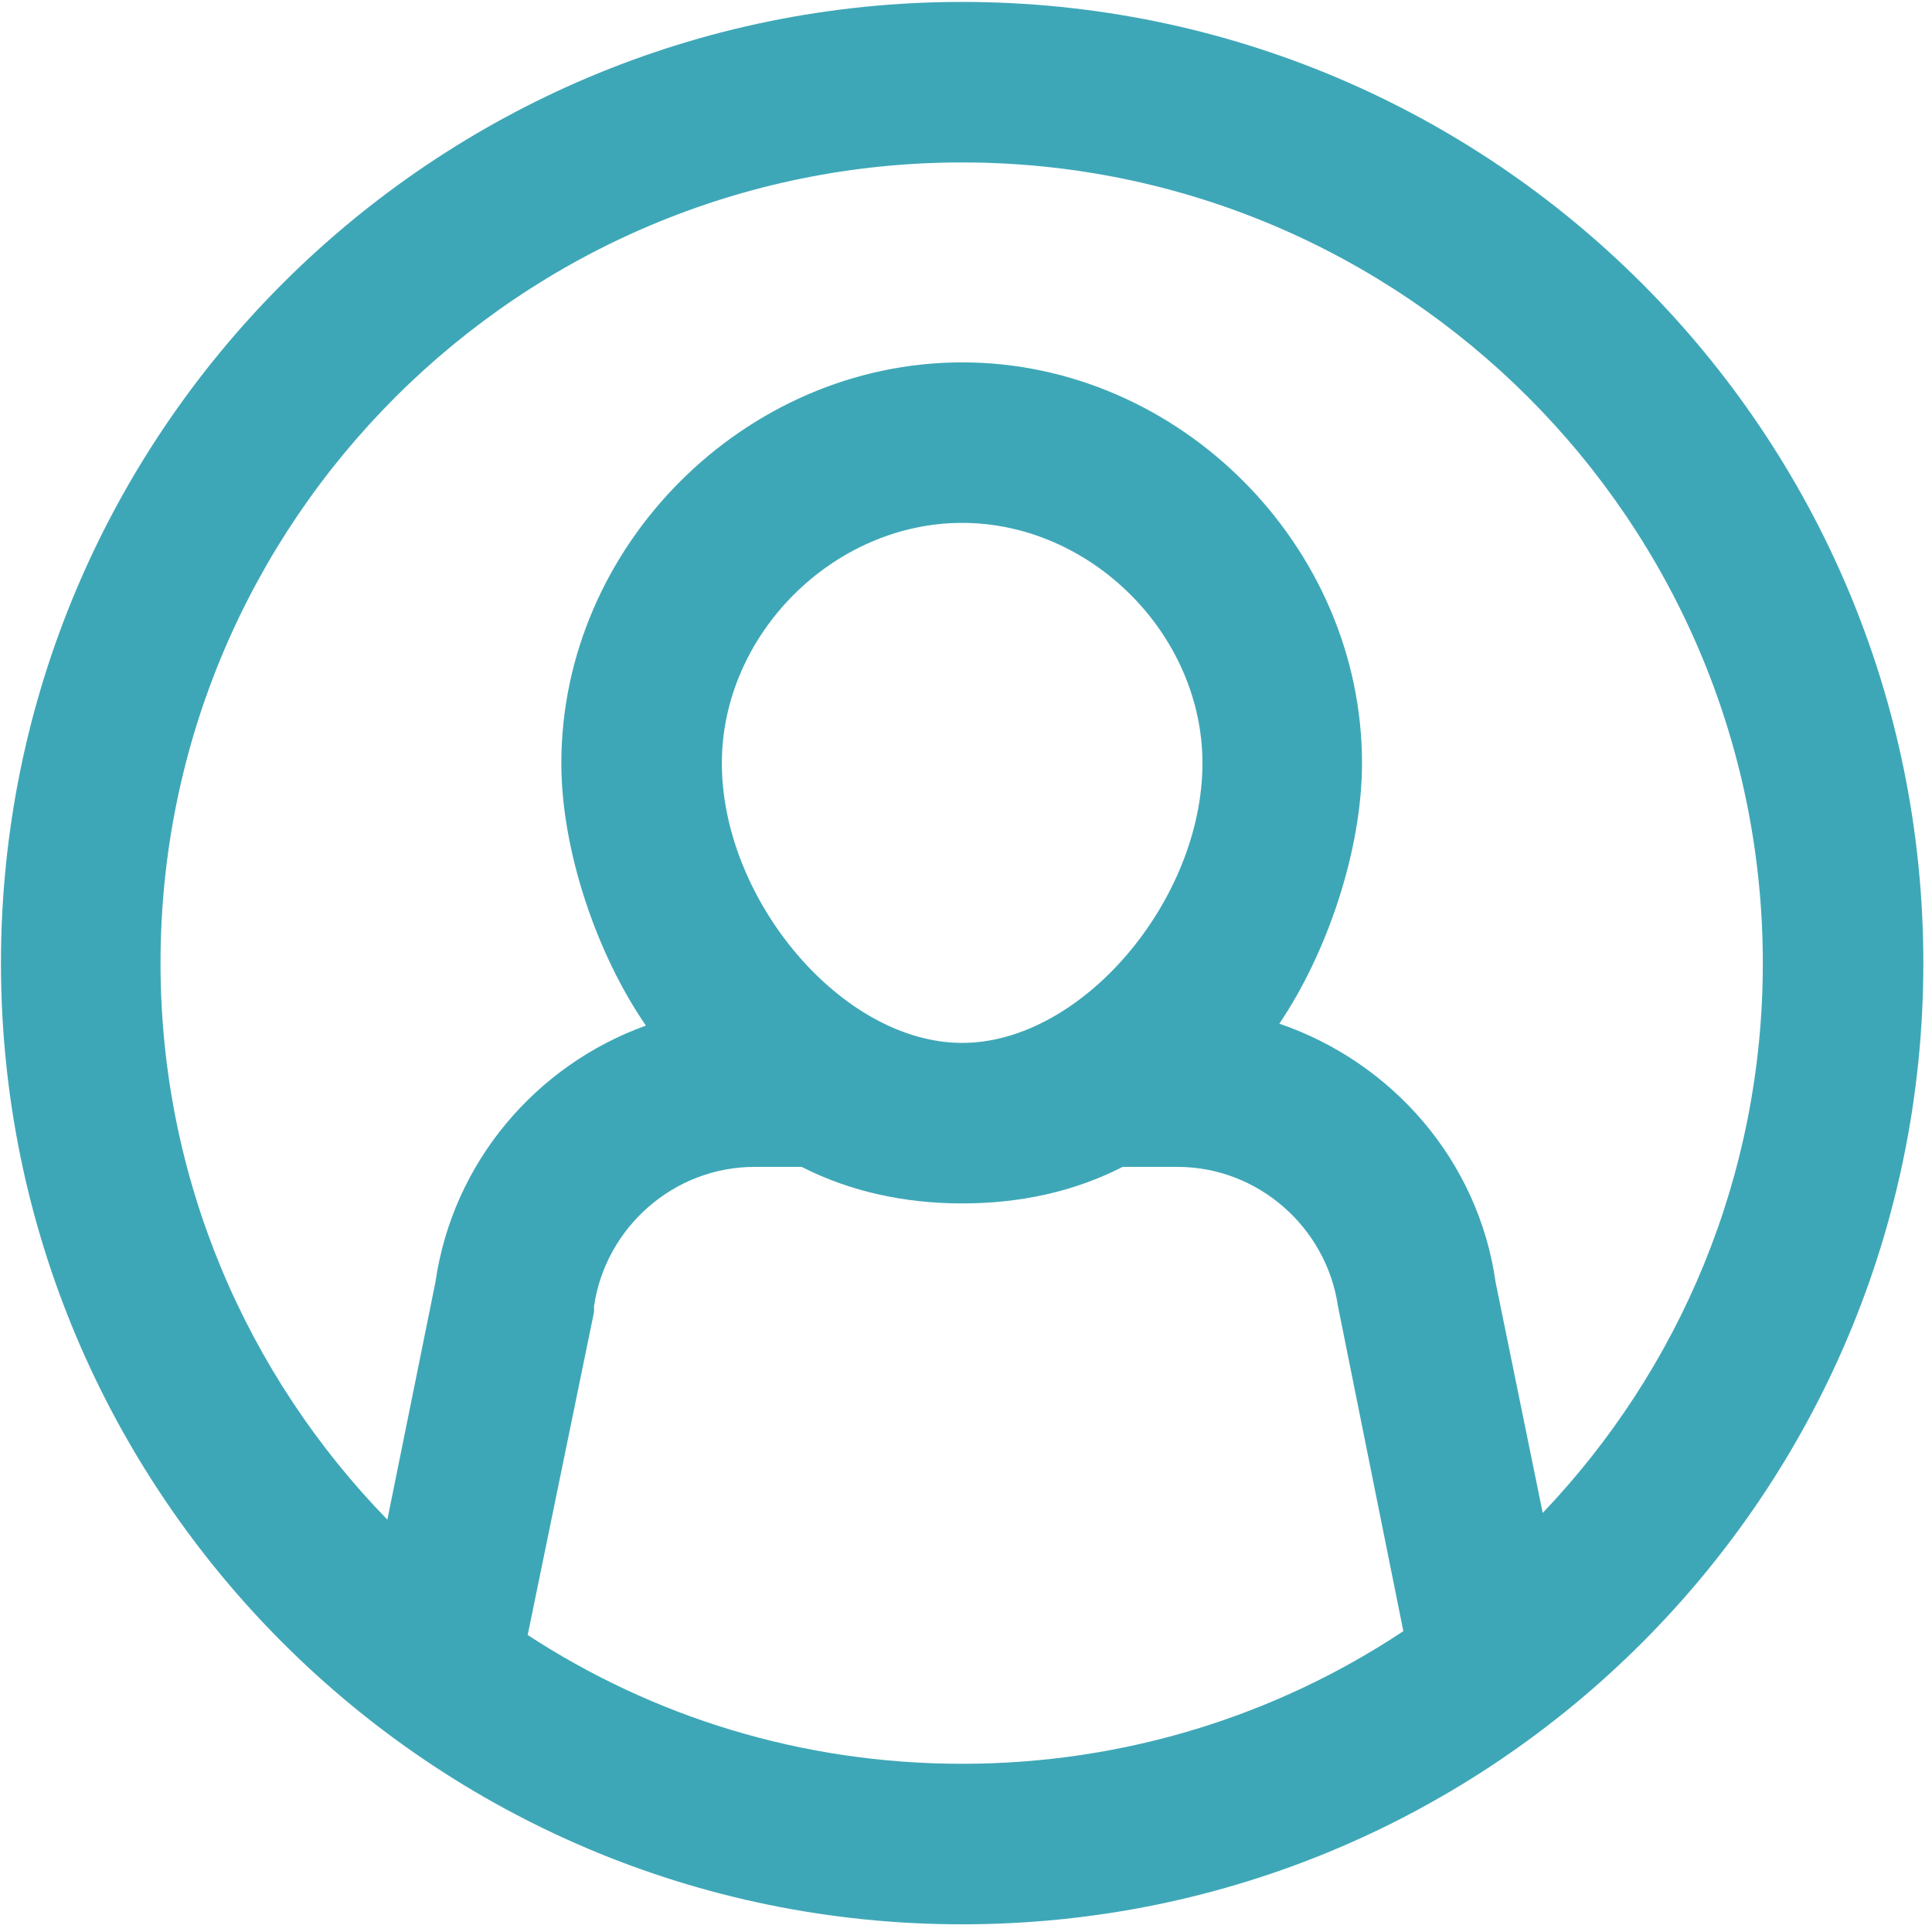 <svg version="1.2" xmlns="http://www.w3.org/2000/svg" viewBox="0 0 201 201" width="201" height="201">
	<title>ECT_GroupLeader</title>
	<style>
		.s0 { fill: #3ea7b7 } 
	</style>
	<filter id="f0">
		<feFlood flood-color="#f7921e" flood-opacity="1" />
		<feBlend mode="normal" in2="SourceGraphic"/>
		<feComposite in2="SourceAlpha" operator="in" />
	</filter>
	<g id="b" filter="url(#f0)">
		<path fill-rule="evenodd" class="s0" d="m200.1 100.2c0 55.2-44.7 100-100 100-55.2 0-100-44.8-100-100 0-55.2 44.8-100 100-100 55.3 0 100 44.8 100 100zm-100 83.3c17 0 32.8-5.1 45.9-13.8l-6.8-33.8c-1.2-8.2-8.3-14.5-16.7-14.5h-5.7c-5.1 2.6-10.7 3.8-16.7 3.8-5.9 0-11.6-1.2-16.7-3.8h-4.9c-8.4 0-15.5 6.3-16.7 14.5v0.6l-6.9 33.6c13 8.5 28.5 13.4 45.2 13.4zm60.4-26.1q0 0 0 0zm0 0c14.2-14.9 22.9-35 22.9-57.2 0-46-37.4-83.3-83.3-83.3-46 0-83.4 37.3-83.4 83.3 0 22.5 9 42.9 23.6 57.9l5-24.7c1.8-12.5 10.5-22.6 21.9-26.7-5.1-7.4-8.8-18.2-8.8-27.3 0-22.6 19.1-41.7 41.7-41.7 22.6 0 41.6 19.1 41.6 41.7 0 9-3.6 19.7-8.6 27.1 11.7 4 20.7 14.2 22.5 26.9zm-60.4-48.9c12.5 0 25-14.9 25-29.1 0-13.4-11.6-25-25-25-13.4 0-25 11.6-25 25 0 14.2 12.5 29.1 25 29.1z"/>
	</g>
</svg>